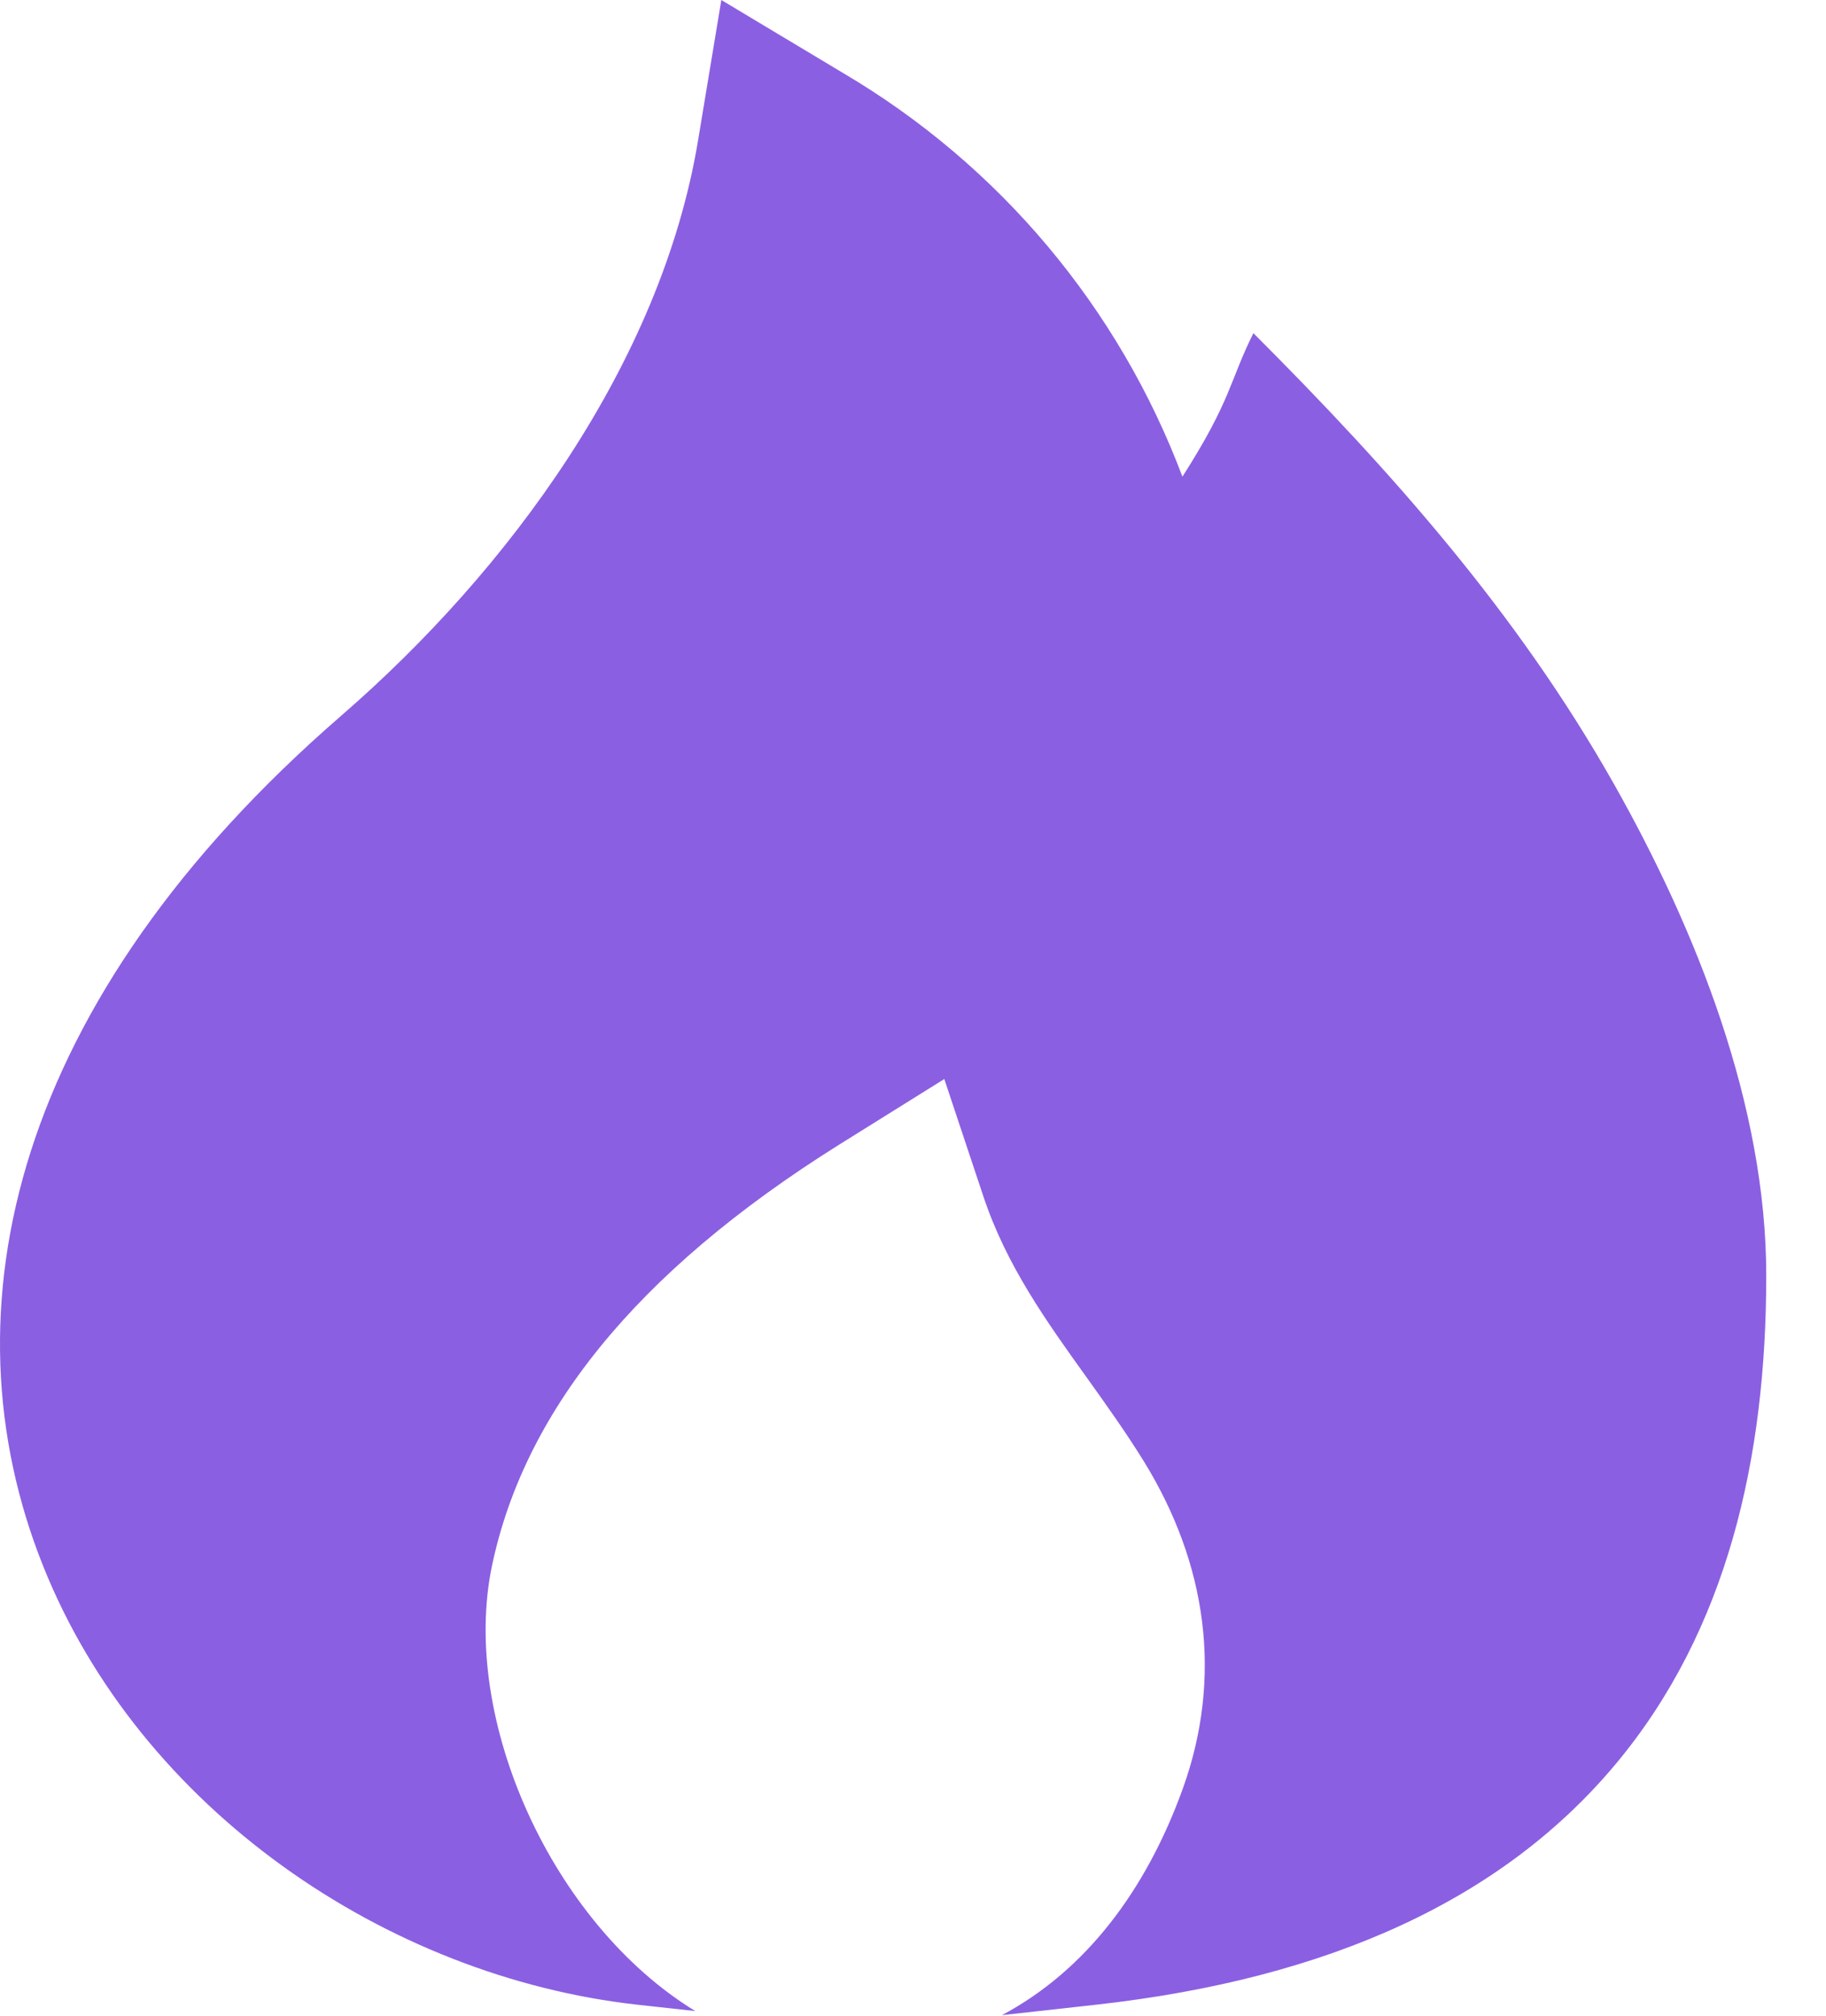 <svg width="29" height="32" viewBox="0 0 29 32" fill="none" xmlns="http://www.w3.org/2000/svg">
<path d="M13.401 1.166L11.456 0L11.085 2.238C10.495 5.771 8.081 9.055 5.419 11.362C0.206 15.881 -0.935 20.792 0.679 24.846C2.223 28.725 6.143 31.381 10.121 31.825L11.042 31.926C8.765 30.535 7.304 27.284 7.814 24.855C8.317 22.467 10.035 20.231 13.333 18.168L14.997 17.13L15.617 18.991C15.983 20.09 16.617 20.974 17.261 21.871C17.57 22.303 17.883 22.741 18.17 23.205C19.163 24.819 19.426 26.614 18.785 28.395C18.201 30.013 17.239 31.285 15.912 31.991L17.41 31.825C21.145 31.409 23.886 30.132 25.667 27.996C27.432 25.879 28.051 23.153 28.051 20.251C28.051 17.549 26.941 14.762 25.631 12.444C24.096 9.729 22.093 7.475 19.906 5.289C19.528 6.046 19.557 6.352 18.779 7.567C17.768 4.883 15.871 2.624 13.401 1.166Z" fill="#8B5FE2"/>
</svg>
